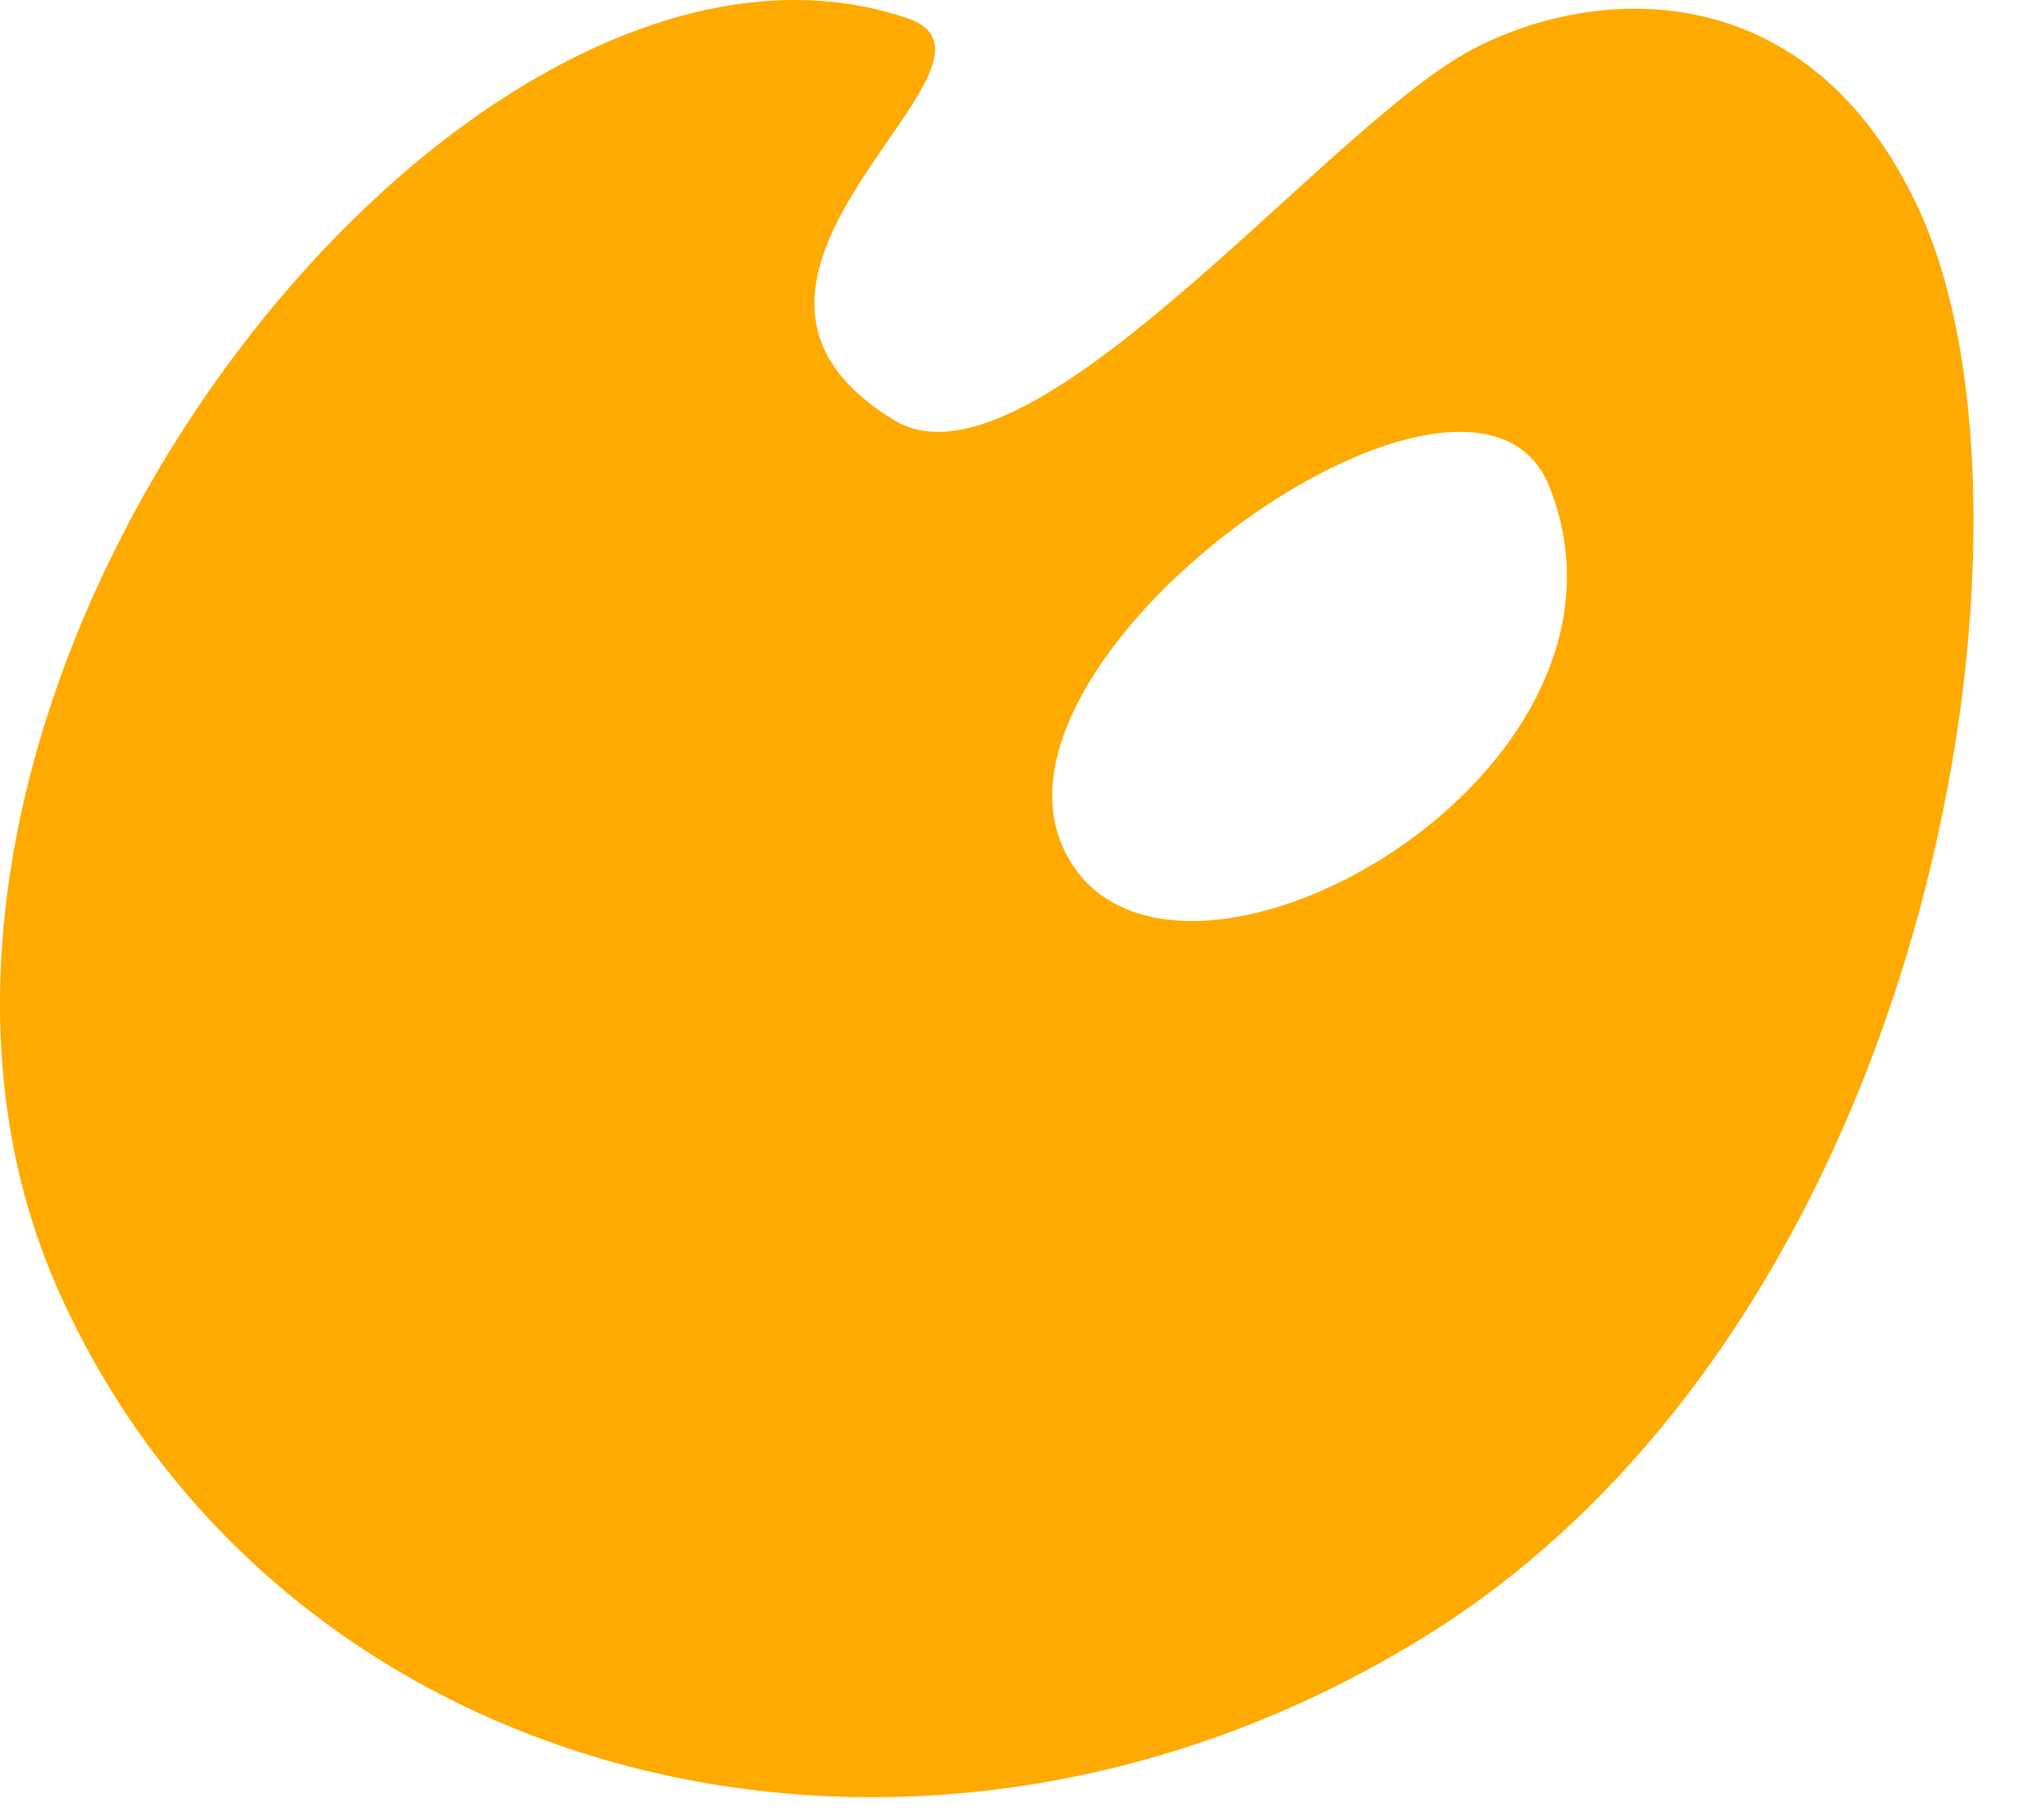 <?xml version="1.0" encoding="utf-8"?>
<svg xmlns="http://www.w3.org/2000/svg" fill="none" height="100%" overflow="visible" preserveAspectRatio="none" style="display: block;" viewBox="0 0 19 17" width="100%">
<path d="M8.475 0.17C9.687 0.578 6.135 2.582 8.355 3.926C9.603 4.682 12.327 1.262 13.695 0.494C14.859 -0.154 16.899 -0.286 17.931 1.97C19.239 4.826 18.099 12.254 13.383 15.242C8.619 18.242 2.619 16.718 0.543 12.05C-1.869 6.614 4.287 -1.258 8.475 0.17ZM9.927 7.91C10.803 9.878 15.567 7.31 14.475 4.55C13.767 2.762 9.099 6.05 9.927 7.91Z" fill="#FFAA00" id="Vector"/>
</svg>